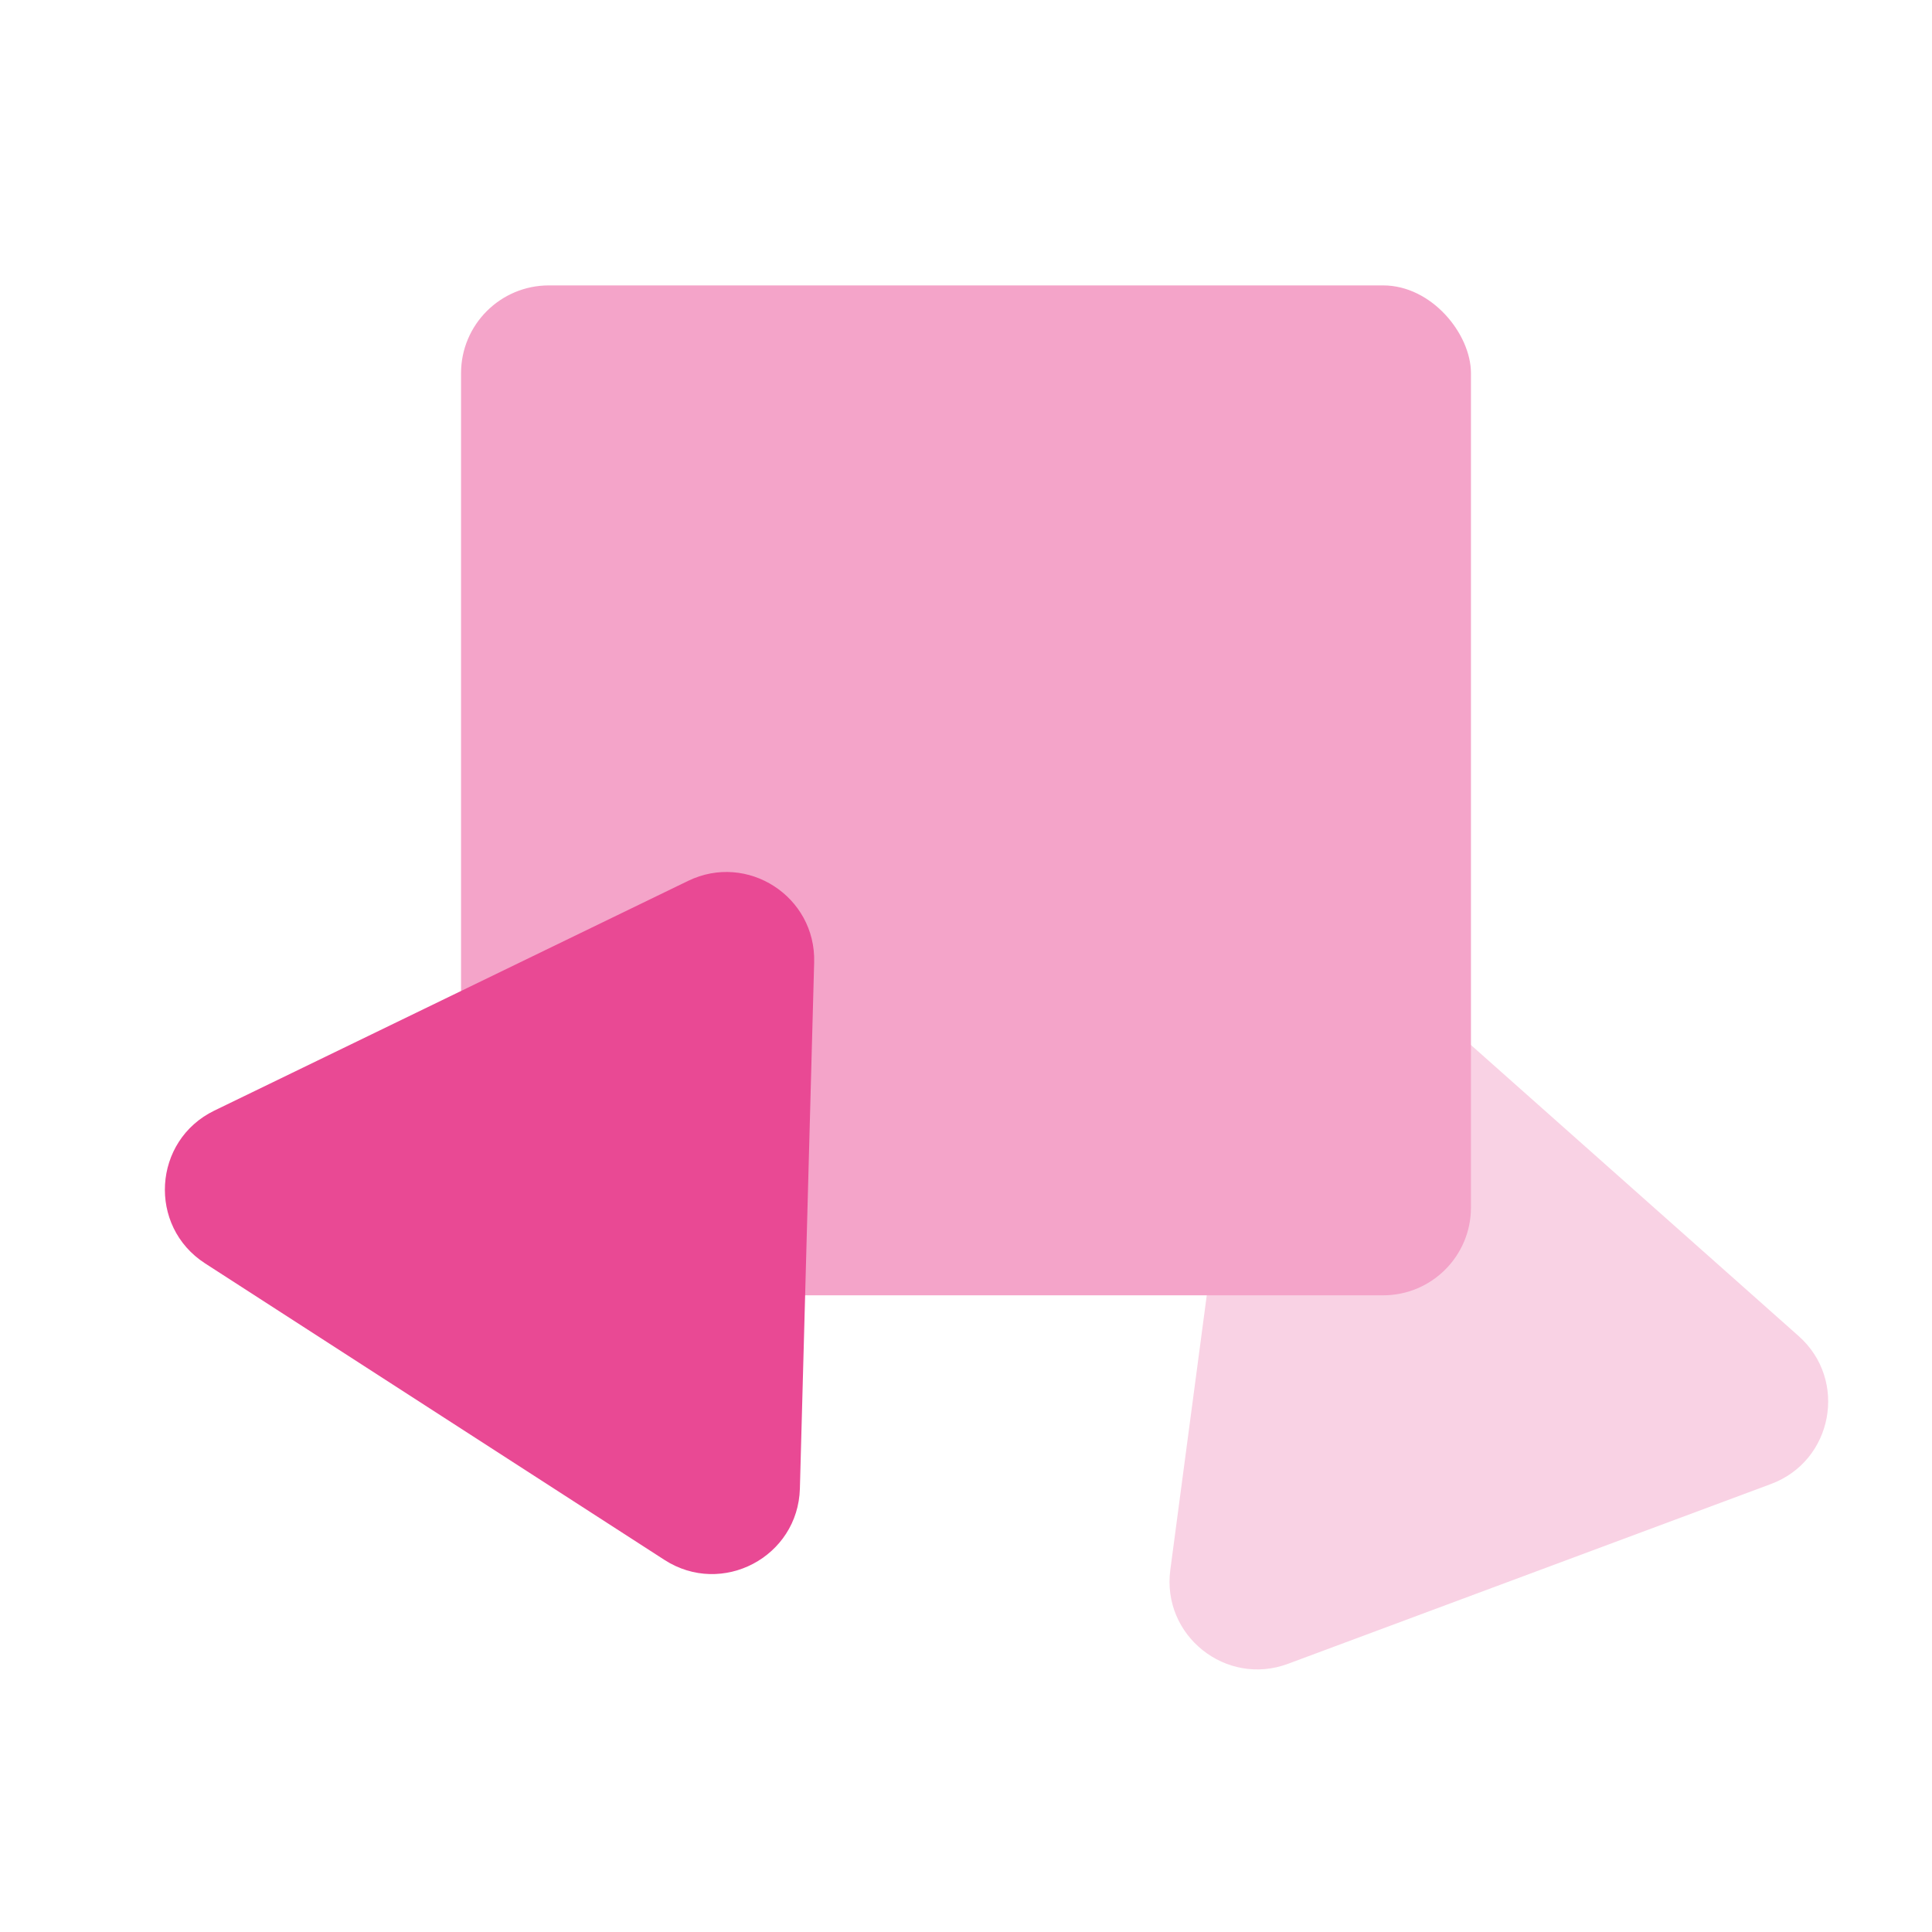<svg xmlns="http://www.w3.org/2000/svg" width="44" height="44" viewBox="0 0 44 44" fill="none">
  <g clip-path="url(#clip0_2115_987)">
    <path d="M28.299 23.353C28.51 21.764 30.411 21.056 31.61 22.121L40.963 30.428C42.091 31.429 41.746 33.271 40.333 33.797L29.334 37.892C27.92 38.418 26.455 37.249 26.653 35.754L28.299 23.353Z" fill="#F9D2E4"/>
    <rect x="10.5" y="6.5" width="23" height="23" rx="2" fill="#F4A4C9"/>
    <path d="M15.67 20.062C17.02 19.407 18.582 20.416 18.542 21.915L18.217 33.9C18.175 35.459 16.444 36.372 15.133 35.526L4.671 28.773C3.36 27.927 3.479 25.974 4.882 25.293L15.67 20.062Z" fill="#E94994"/>
  </g>
  <defs>
    <clipPath id="clip0_2115_987">
      <rect width="43" height="43" fill="white" transform="translate(0.5 0.5)"/>
    </clipPath>
  </defs>
</svg>